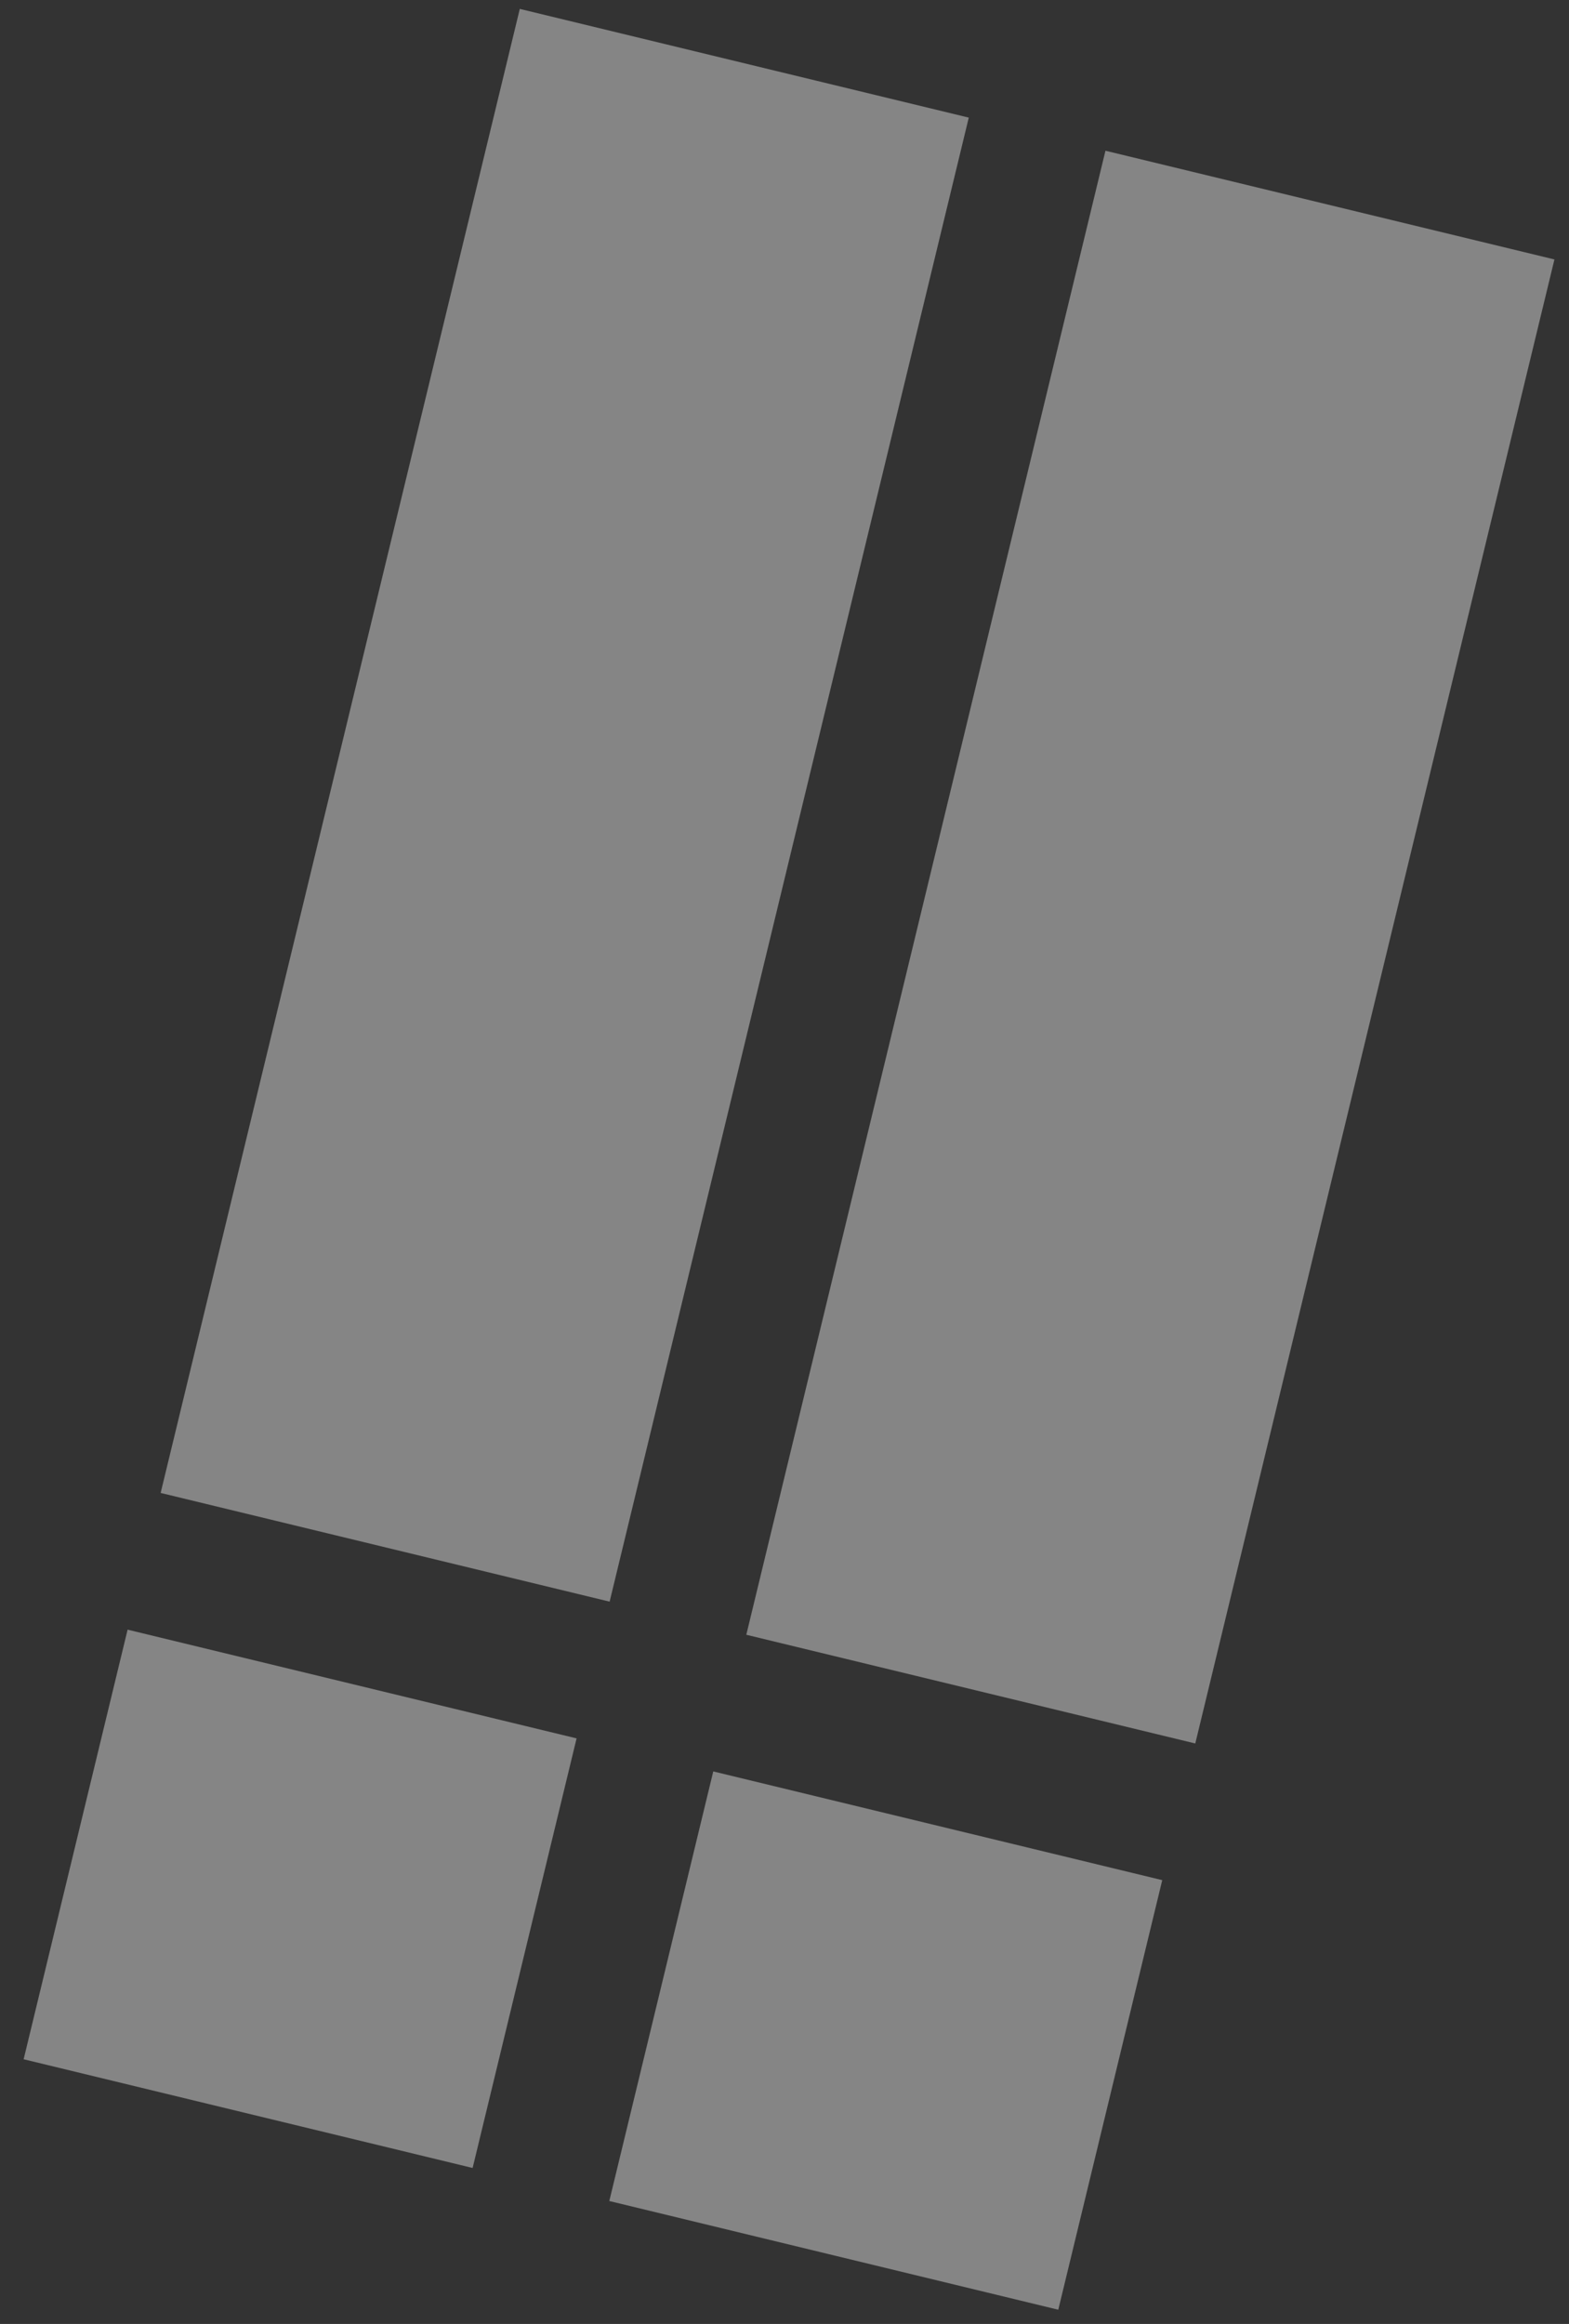 <svg width="52" height="77" viewBox="0 0 52 77" fill="none" xmlns="http://www.w3.org/2000/svg">
<rect x="0" y="0" width="52" height="77" fill="#333333" stroke="none"/>
<g opacity="0.4">
<rect x="17.227" y="0.295" width="15.31" height="50.591" transform="rotate(13.608 17.227 0.295)" fill="white"/>
<rect x="36.637" y="4.994" width="15.31" height="50.591" transform="rotate(13.608 36.637 4.994)" fill="white"/>
<rect x="4.229" y="53.996" width="15.31" height="14.645" transform="rotate(13.608 4.229 53.996)" fill="white"/>
<rect x="23.639" y="58.693" width="15.31" height="14.645" transform="rotate(13.608 23.639 58.693)" fill="white"/>
</g>
</svg>
